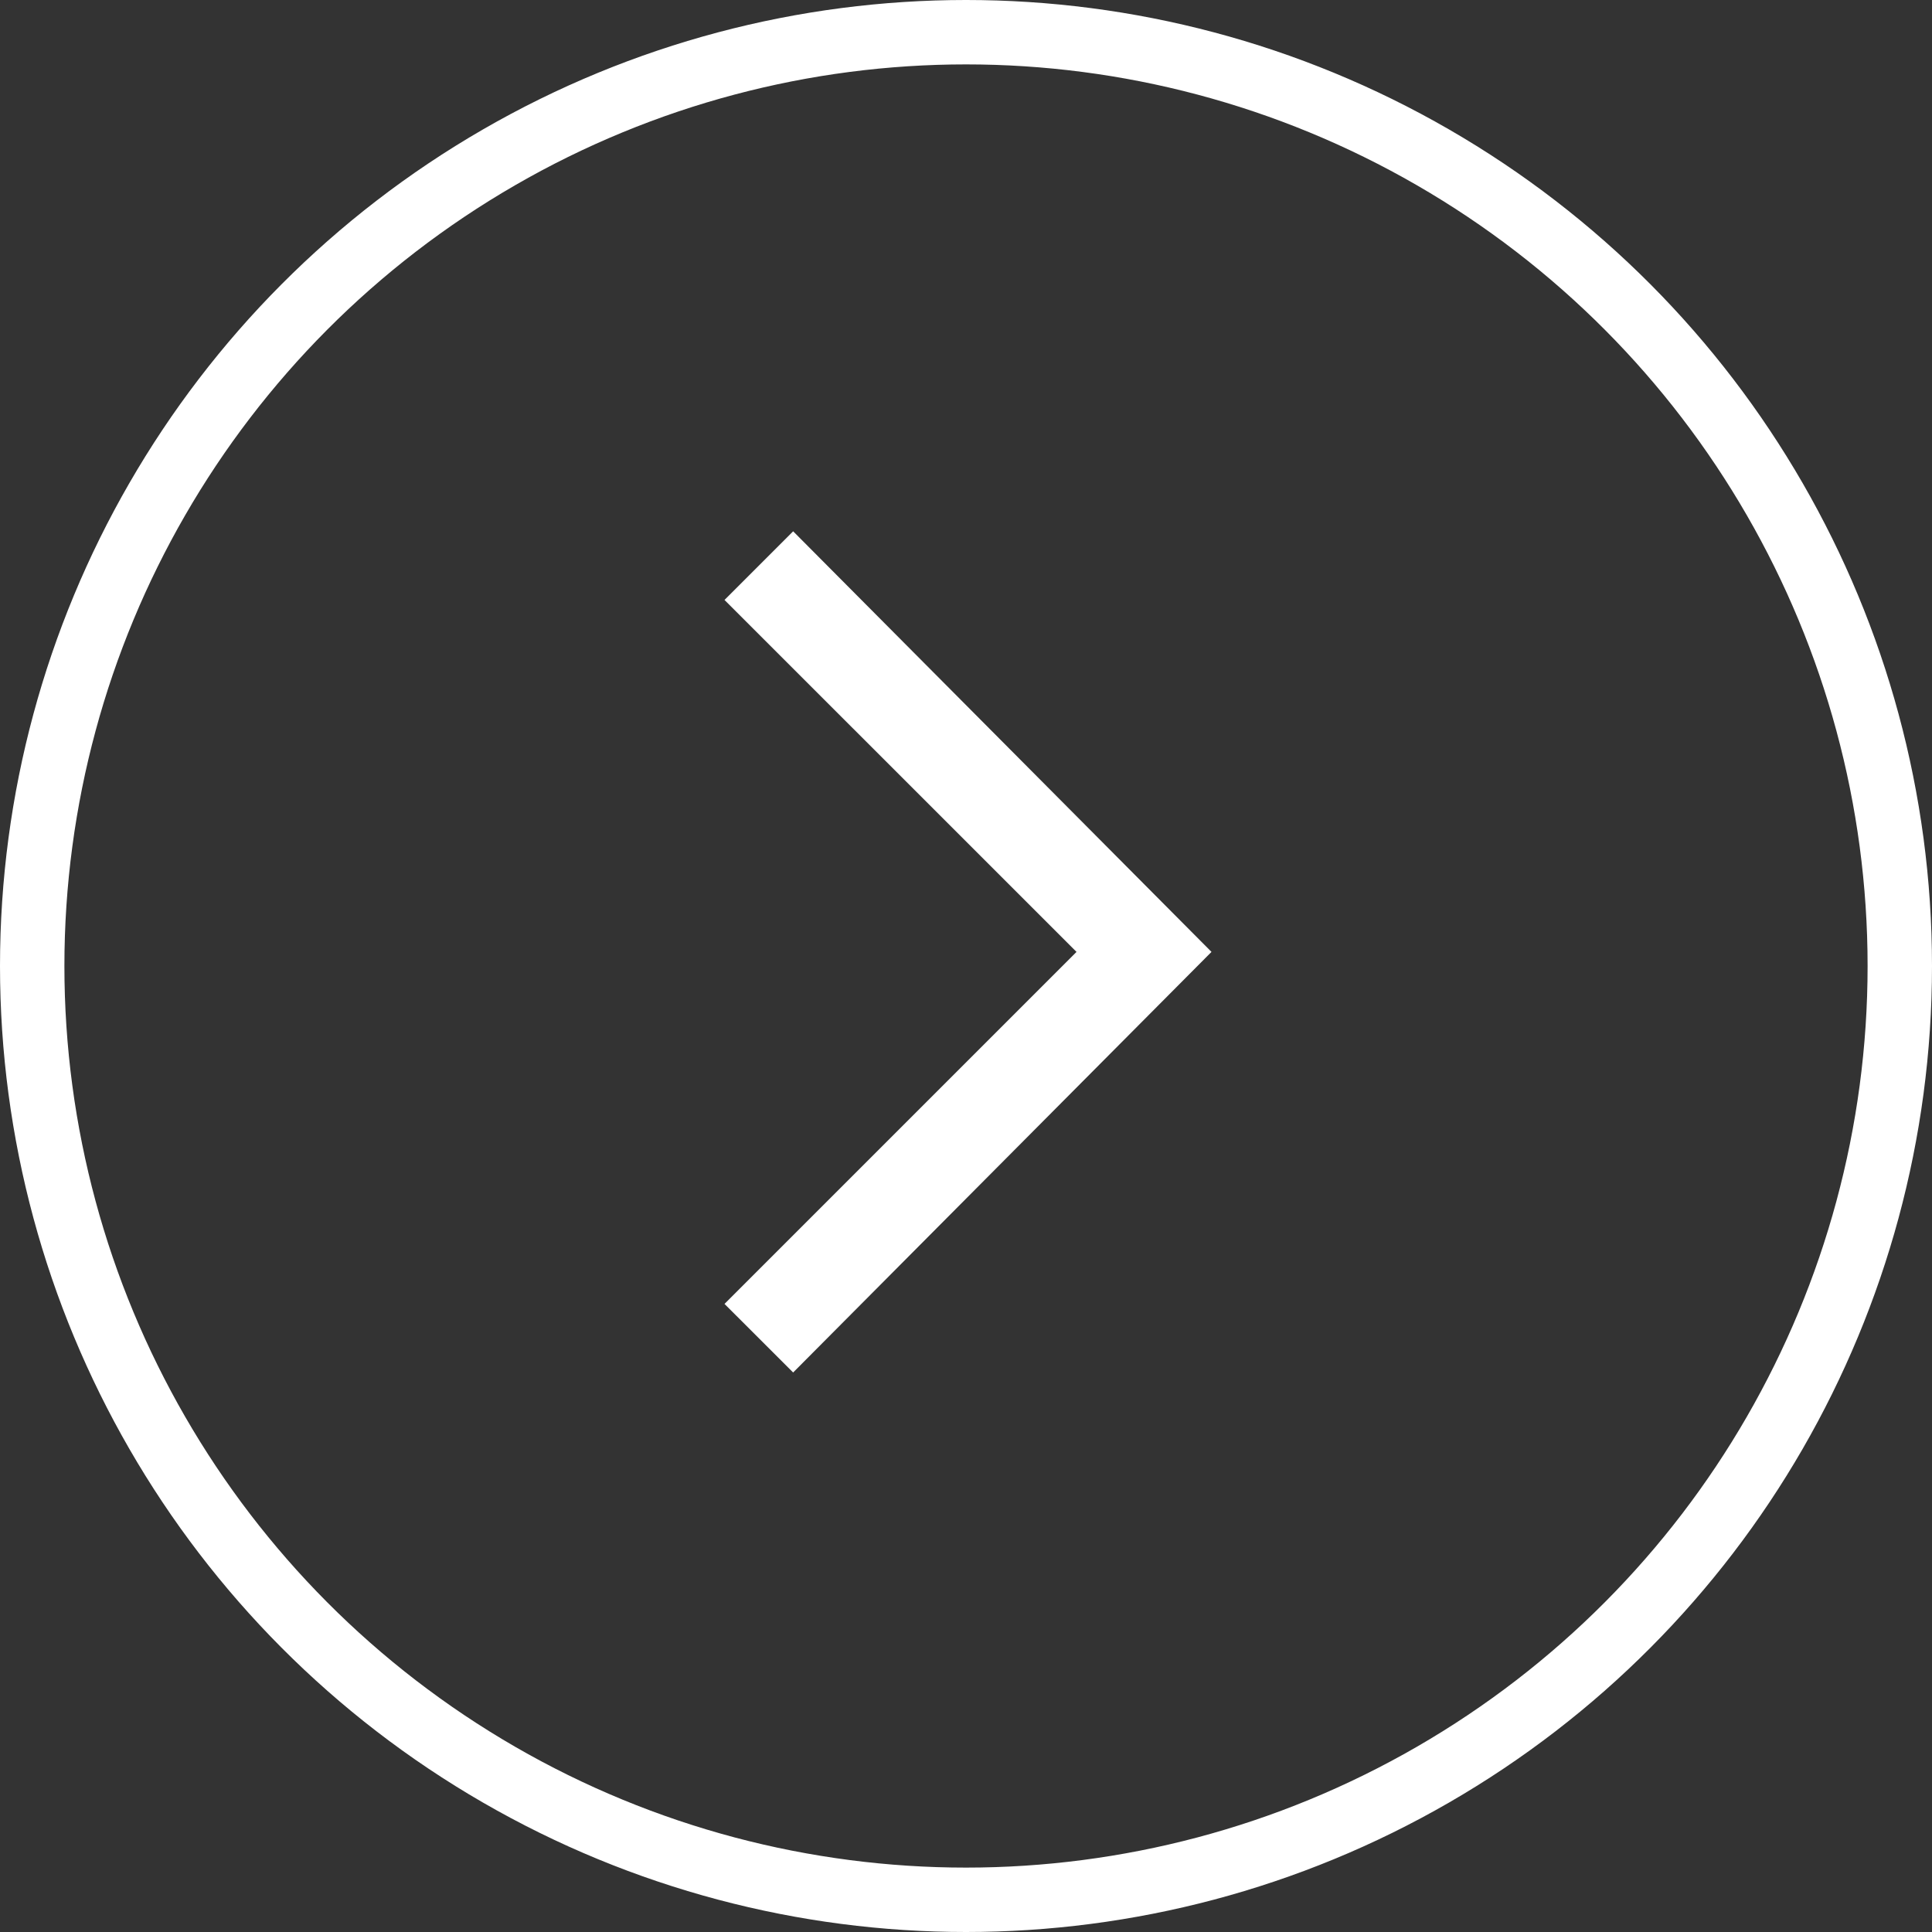 <svg width="30" height="30" viewBox="0 0 30 30" fill="none" xmlns="http://www.w3.org/2000/svg">
<rect x="0" y="0" width="30" height="30" fill="#333333" stroke="none"/>
<path d="M12.316 8.25L11.25 9.316L16.716 14.781L11.25 20.247L12.316 21.312L18.812 14.781L12.316 8.25Z" fill="white"/>
<circle cx="15" cy="15" r="14.5" stroke="white"/>
</svg>
